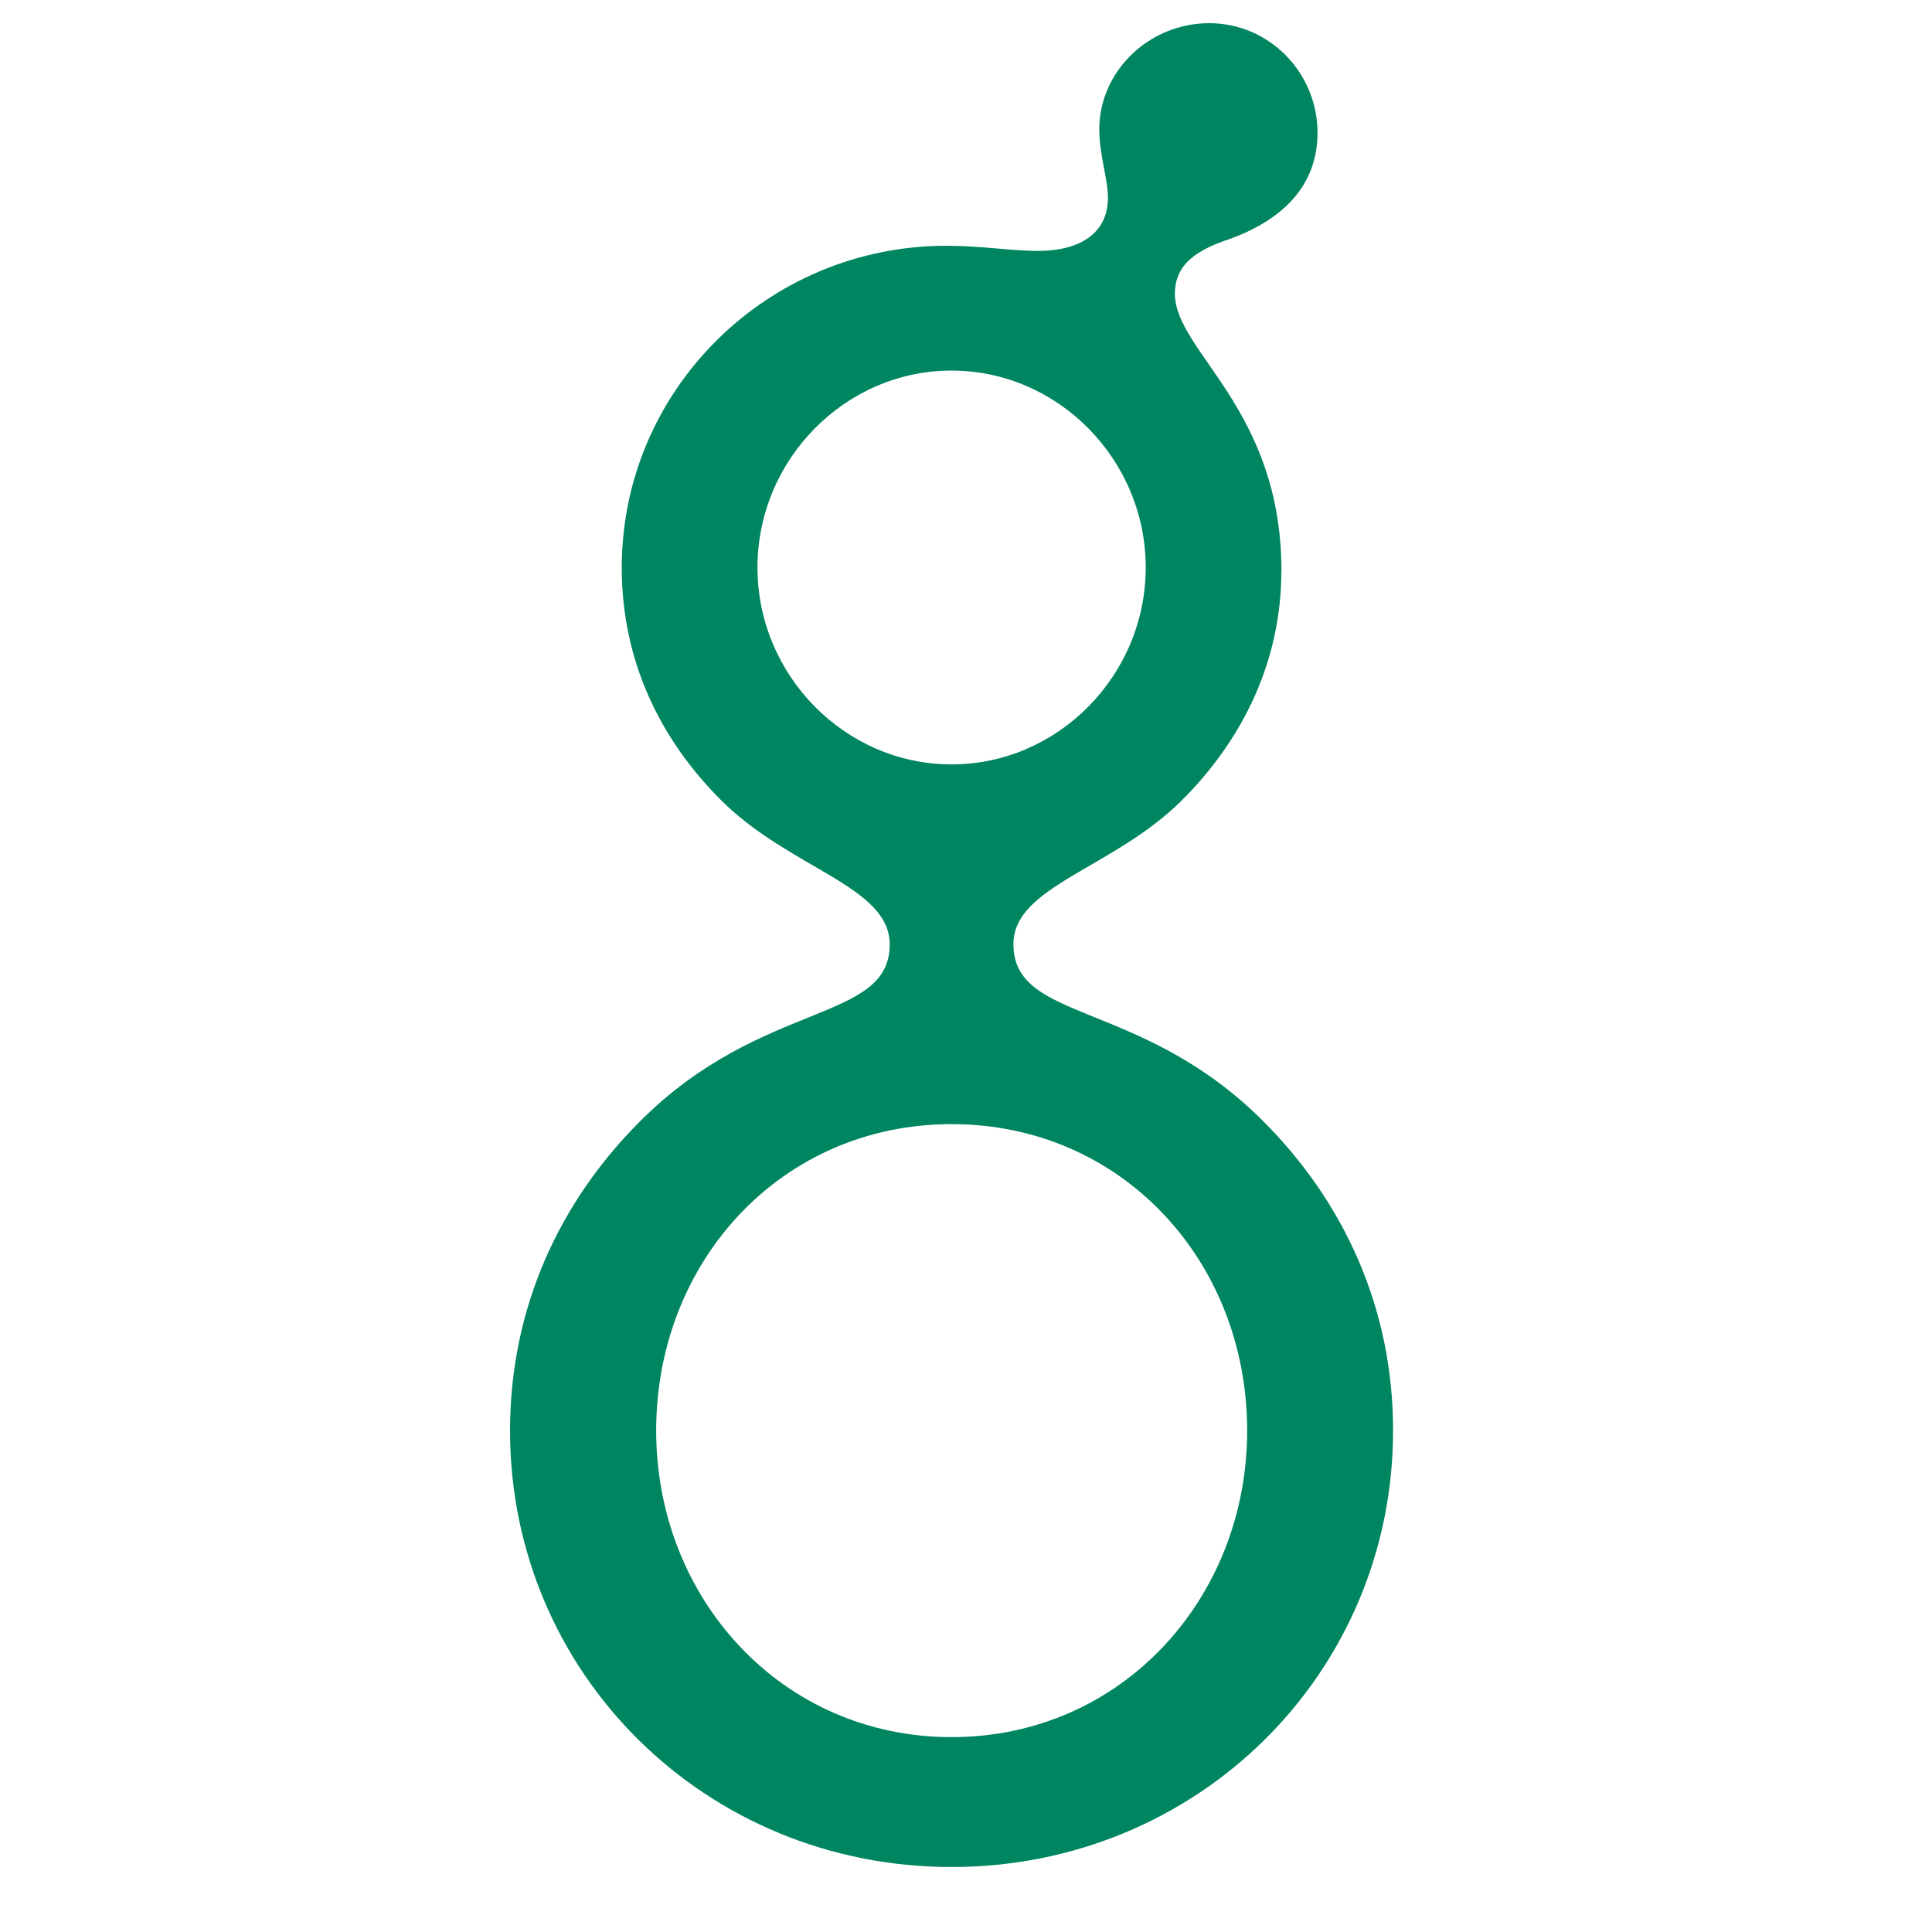 <svg xmlns="http://www.w3.org/2000/svg" width="250" height="250" fill="none"><path fill="#008561" d="M165.808 73.874c0 11.524-4.877 21.716-12.881 29.694-8.9 8.859-21.791 11.074-21.791 18.61 0 10.192 16.451 7.085 32.234 22.814 10.453 10.418 16.893 24.157 16.893 40.102 0 31.458-25.34 56.497-57.131 56.497S66 216.581 66 185.123c0-15.954 6.45-29.694 16.894-40.101 15.782-15.739 32.233-12.633 32.233-22.825 0-7.536-12.881-9.751-21.78-18.61-8.005-7.977-12.892-18.169-12.892-30.135 0-23.03 18.89-41.65 42.008-41.65 4.454 0 8.457.667 11.79.667 5.998 0 9.116-2.656 9.116-6.87 0-2.44-1.121-5.537-1.121-8.86 0-7.536 6.45-13.739 14.228-13.739 7.788 0 14.013 6.429 14.013 14.18 0 8.193-6.451 11.957-11.338 13.74-4.002 1.323-7.119 3.097-7.119 7.086 0 7.506 13.786 14.827 13.786 35.868h-.01Zm-4.425 111.249c0-21.932-16.225-39.66-38.242-39.66-22.007 0-38.232 17.728-38.232 39.66 0 21.707 16.225 39.661 38.232 39.661 22.007 0 38.242-17.973 38.242-39.661Zm-13.127-111.69c0-13.956-11.338-25.48-25.124-25.48-13.777 0-25.115 11.524-25.115 25.48 0 13.955 11.338 25.48 25.115 25.48 13.786 0 25.124-11.525 25.124-25.48Z"/></svg>